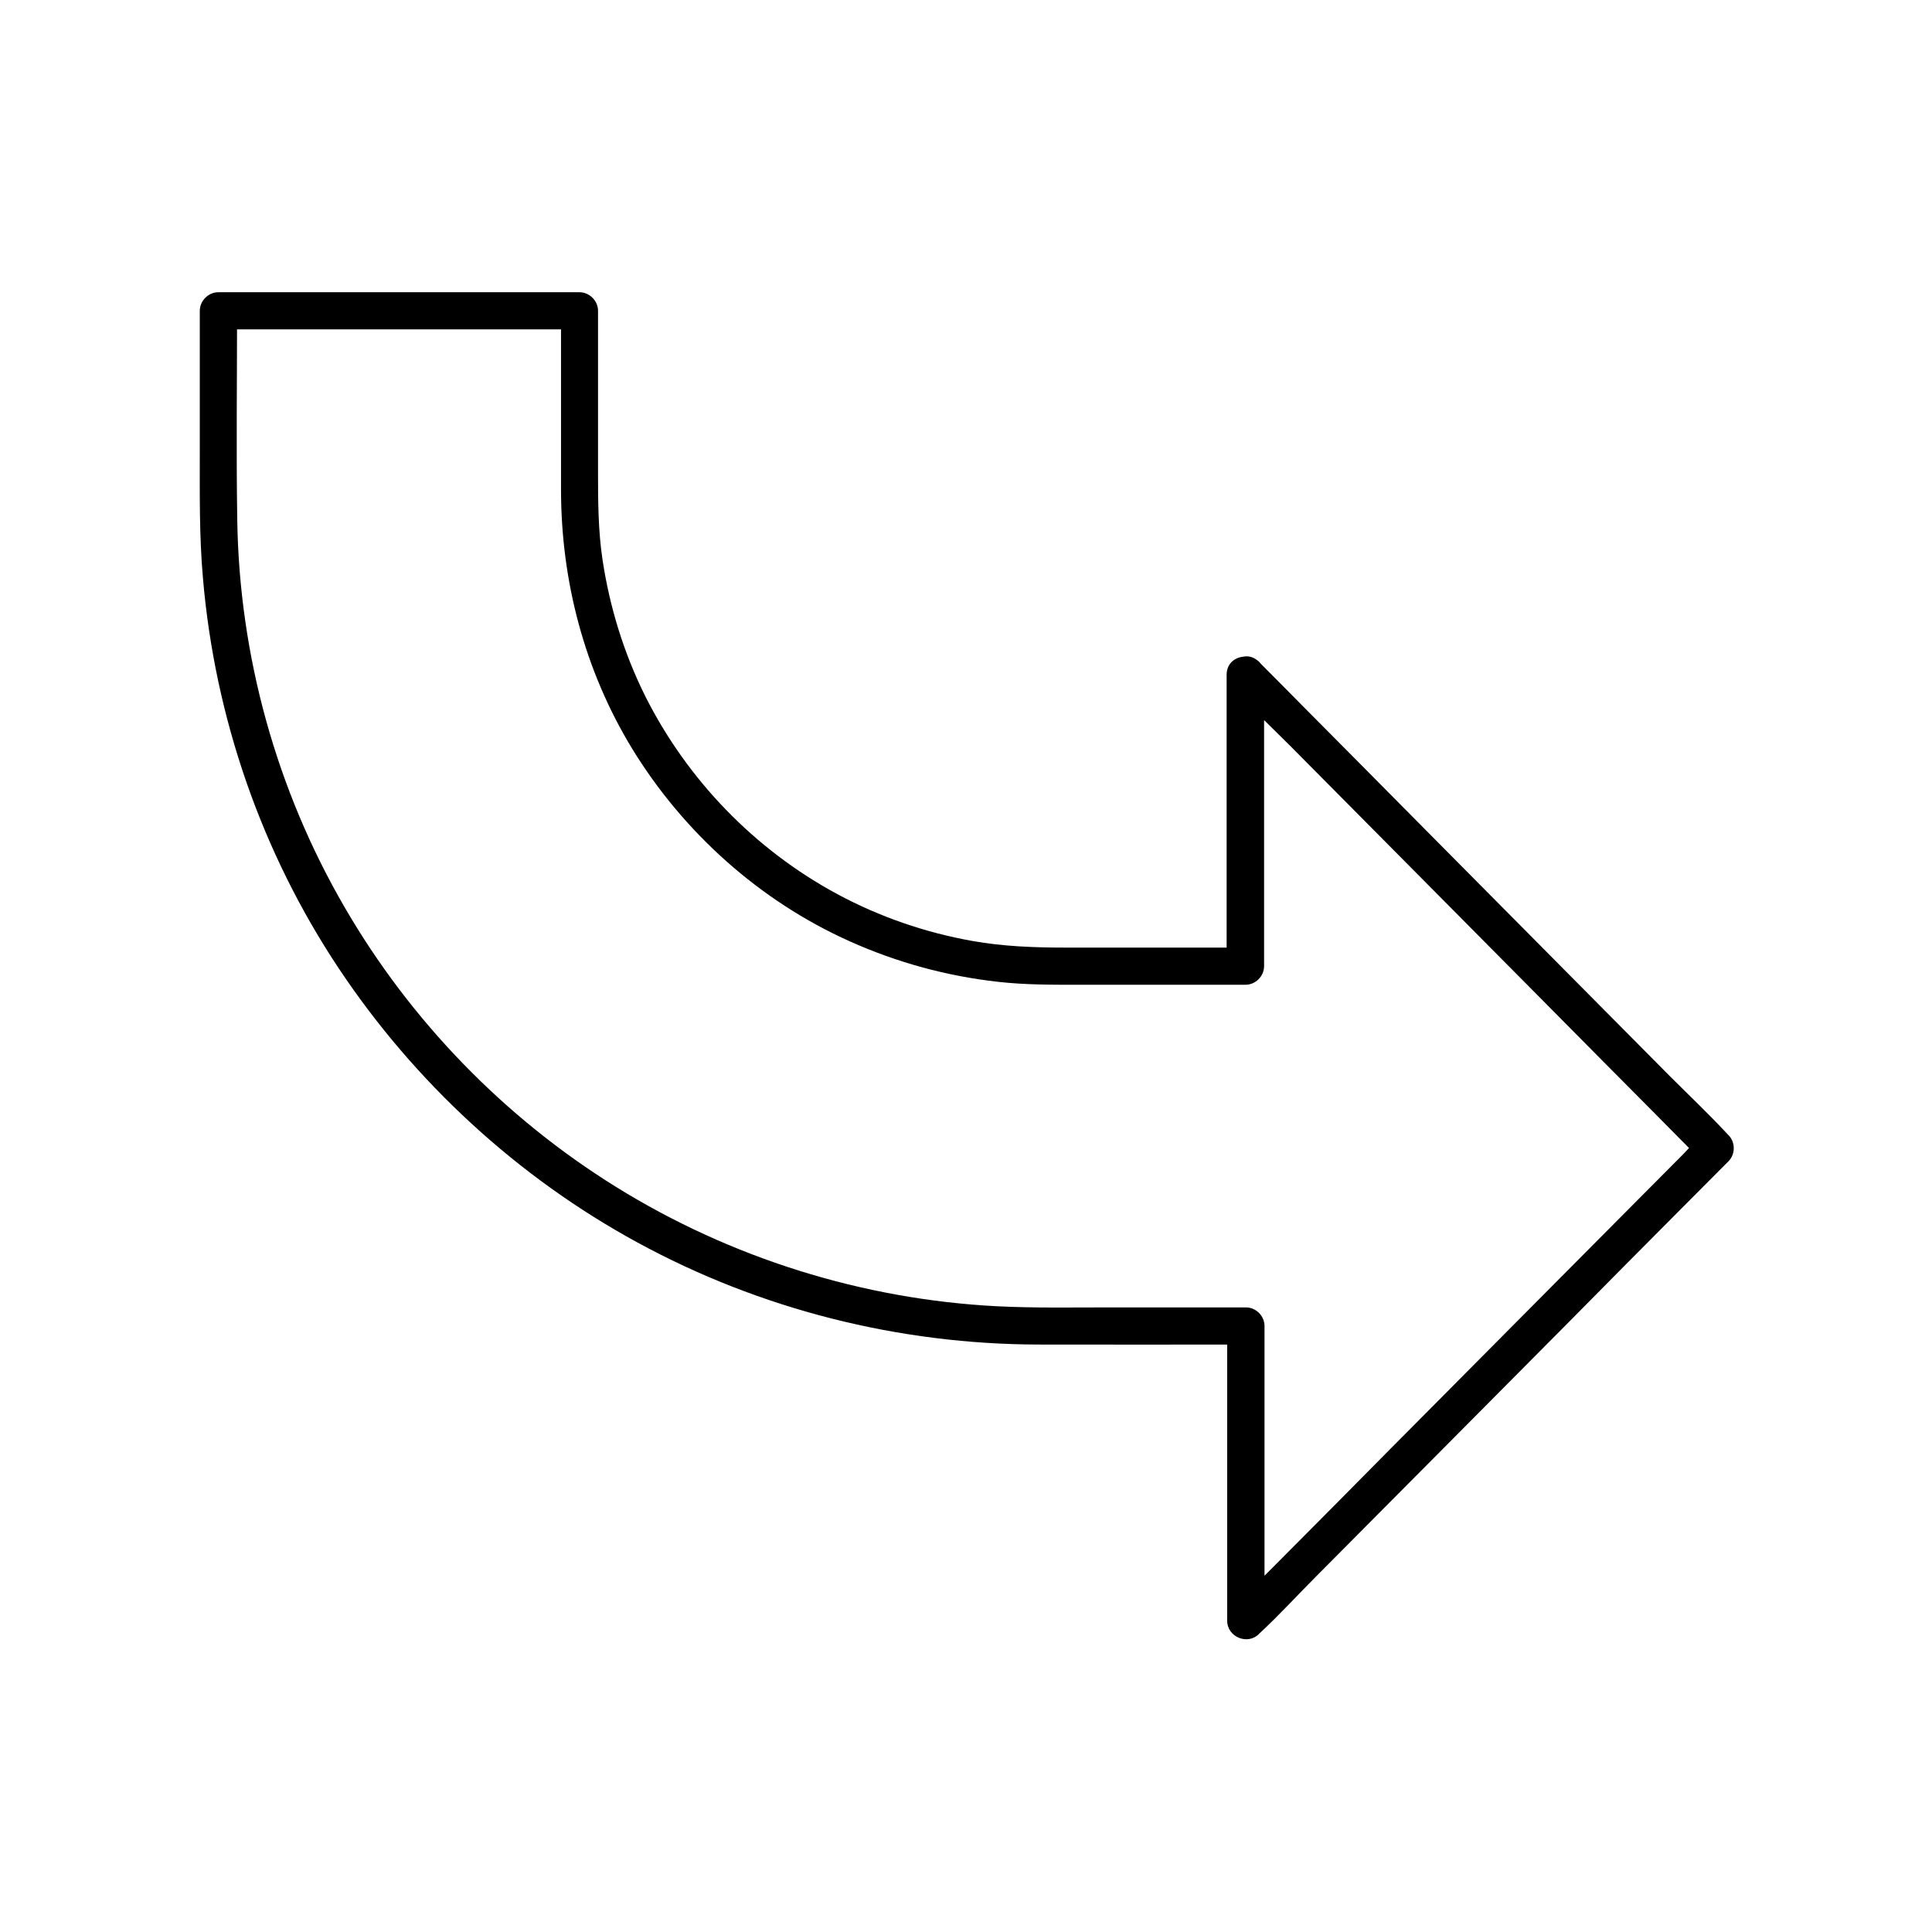 <?xml version="1.0" encoding="UTF-8"?>
<!-- Uploaded to: ICON Repo, www.iconrepo.com, Generator: ICON Repo Mixer Tools -->
<svg fill="#000000" width="800px" height="800px" version="1.1" viewBox="144 144 512 512" xmlns="http://www.w3.org/2000/svg">
 <path d="m469.07 322.75v9.594 67.699l4.922-4.922h-1.23-46.395c-8.266 0-16.531-0.297-24.746-1.77-12.449-2.215-24.551-6.394-35.719-12.398-21.895-11.809-39.754-30.258-50.922-52.496-5.656-11.367-9.445-23.664-11.316-36.211-1.133-7.578-1.18-15.203-1.18-22.879v-43c0-2.656-2.262-4.922-4.922-4.922h-11.758-51.562-32.375c-2.656 0-4.922 2.262-4.922 4.922v2.363 35.031c0 11.168-0.148 22.336 0.836 33.457 3.148 36.852 15.5 72.668 36.062 103.52 20.027 30.059 47.332 55.25 79.066 72.52 32.57 17.762 69.324 27.012 106.42 27.059 18.301 0.051 36.555 0 54.809 0l-4.922-4.922v9.84 68.289c0 4.281 5.41 6.543 8.414 3.492 0.051-0.051 0.098-0.148 0.195-0.195 5.266-4.871 10.137-10.234 15.203-15.301 10.332-10.43 20.715-20.812 31.047-31.242 11.957-12.055 23.91-24.059 35.867-36.113 9.891-10.035 19.828-20.023 29.766-30.012 4.133-4.133 8.215-8.266 12.348-12.398 1.871-1.871 1.871-5.066 0-6.938-0.051-0.051-0.148-0.098-0.195-0.195-4.871-5.266-10.137-10.234-15.203-15.301-10.332-10.43-20.715-20.859-31.047-31.293-11.957-12.055-23.91-24.109-35.867-36.164-9.891-9.988-19.828-20.023-29.766-30.012-4.133-4.184-8.215-8.316-12.348-12.449-4.43-4.527-11.414 2.461-6.938 6.938 0.051 0.051 0.148 0.098 0.195 0.195 4.871 5.266 10.137 10.234 15.203 15.301 10.332 10.43 20.715 20.859 31.047 31.293 11.957 12.055 23.91 24.109 35.867 36.164 9.891 9.988 19.828 20.023 29.766 30.012 4.133 4.184 8.215 8.316 12.348 12.449v-6.938c-0.051 0.051-0.098 0.148-0.195 0.195-1.77 1.426-3.297 3.246-4.871 4.871-3.445 3.445-6.887 6.938-10.332 10.383-10.332 10.43-20.715 20.812-31.047 31.242-11.957 12.055-23.91 24.059-35.867 36.113-9.891 10.035-19.828 20.023-29.766 30.012-4.133 4.133-8.215 8.266-12.348 12.398 2.805 1.18 5.609 2.312 8.414 3.492v-9.84-68.289c0-2.656-2.262-4.922-4.922-4.922h-2.164-33.949c-9.891 0-19.875 0.195-29.766-0.297-35.719-1.82-70.699-12.793-101.06-31.637-29.57-18.352-54.414-43.938-71.883-74.047-18.105-31.145-27.945-66.668-28.488-102.68-0.297-18.5-0.051-37-0.051-55.449l-4.922 4.922h11.758 51.562 32.375l-4.922-4.922v1.379 46.004c0 24.109 6.199 47.824 18.746 68.488 13.578 22.289 33.898 40.539 57.762 51.219 12.496 5.609 25.633 9.199 39.211 10.727 7.332 0.836 14.613 0.789 21.941 0.789h43.738c2.656 0 4.922-2.262 4.922-4.922v-9.594-67.699c0.012-6.348-9.828-6.348-9.93 0z"/>
</svg>